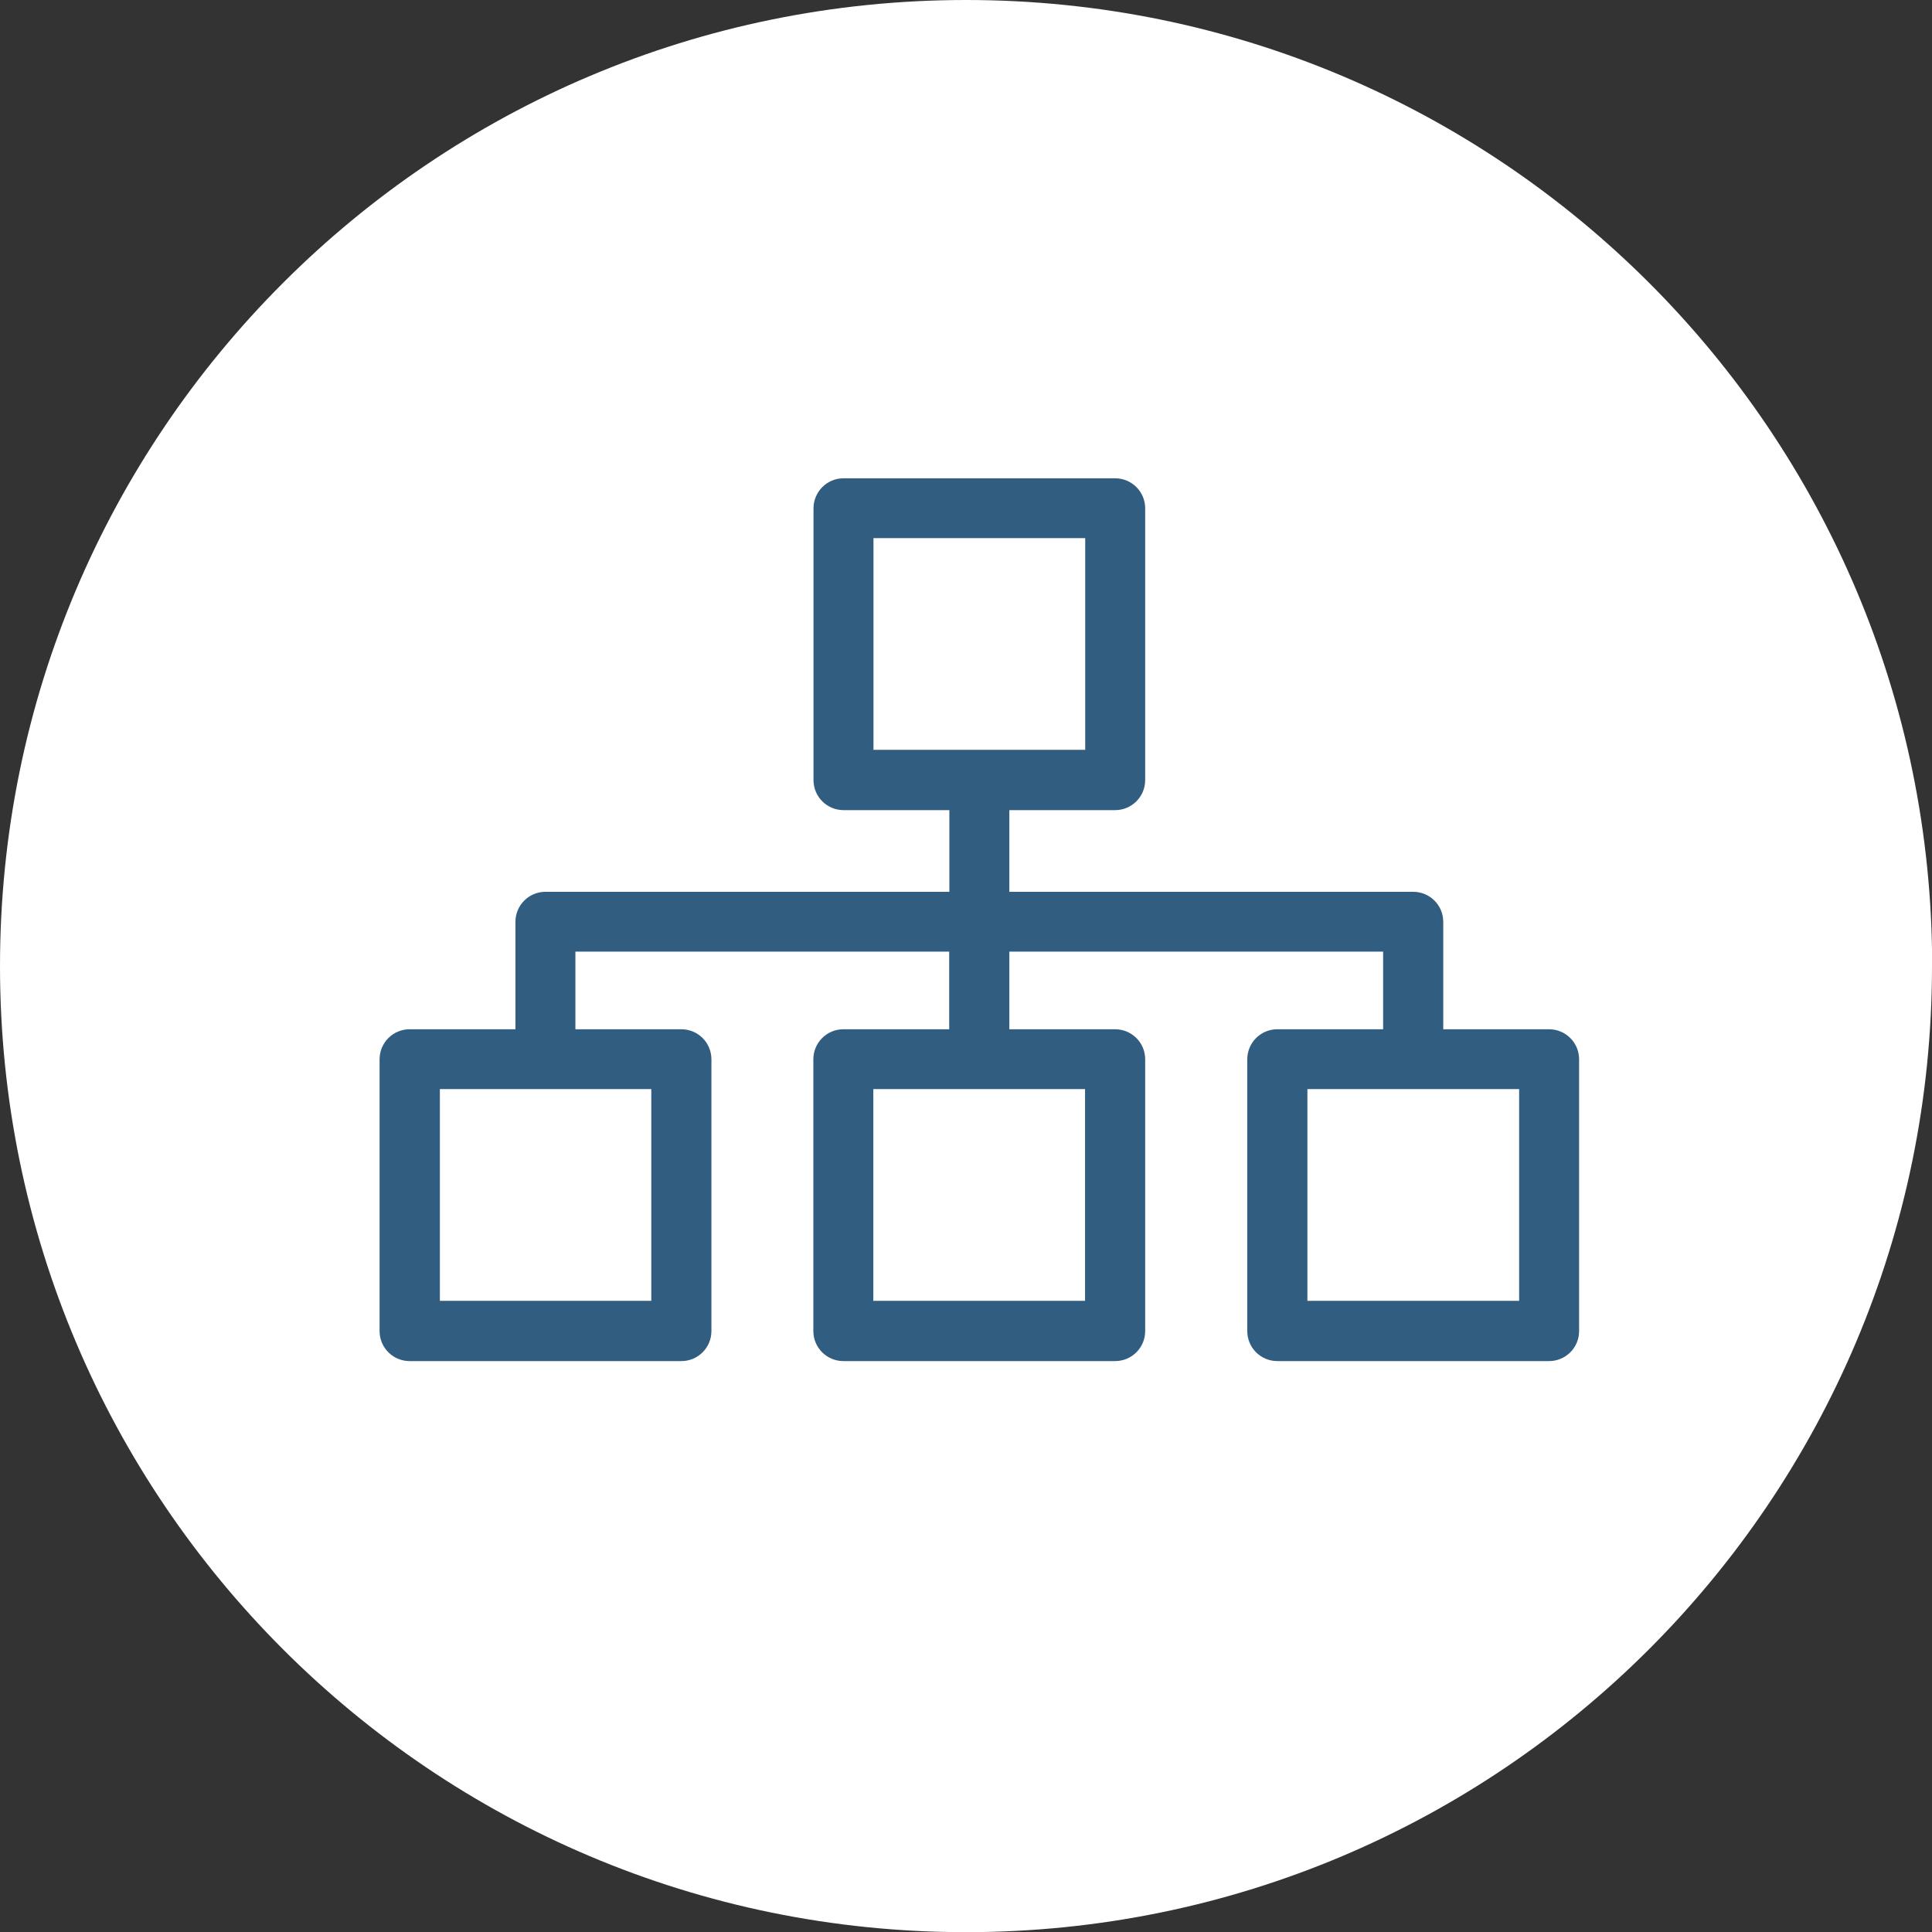 <?xml version="1.0" encoding="UTF-8"?><svg id="l" xmlns="http://www.w3.org/2000/svg" viewBox="0 0 120.17 120.17"><rect x="0" y="0" width="120.17" height="120.17" fill="#333333" stroke="none"/><defs><style>.u{fill:#305d80;}.v{fill:#fff;}</style></defs><g id="m"><path class="v" d="M120.17,60.09c0,33.19-26.9,60.09-60.09,60.09S0,93.27,0,60.09,26.9,0,60.09,0s60.09,26.9,60.09,60.09"/><path class="u" d="M50.6,31.62v16.9c0,1.04,.84,1.87,1.87,1.87h6.58v5.08h-25.12c-1.04,0-1.87,.84-1.87,1.87v6.68h-6.58c-1.04,0-1.87,.84-1.87,1.87v16.9c0,1.04,.84,1.87,1.87,1.87h16.9c1.04,0,1.87-.84,1.87-1.87v-16.9c0-1.04-.84-1.87-1.87-1.87h-6.59v-4.83h23.25v4.83h-6.58c-1.04,0-1.87,.84-1.87,1.87v16.9c0,1.04,.84,1.87,1.87,1.87h16.9c1.04,0,1.87-.84,1.87-1.87v-16.9c0-1.04-.84-1.87-1.87-1.87h-6.58v-4.83h23.25v4.83h-6.58c-1.04,0-1.87,.84-1.87,1.87v16.9c0,1.04,.84,1.87,1.87,1.87h16.9c1.04,0,1.87-.84,1.87-1.87v-16.9c0-1.04-.84-1.87-1.87-1.87h-6.58v-6.68c0-1.04-.84-1.87-1.87-1.87h-25.12v-5.08h6.58c1.04,0,1.87-.84,1.87-1.87V31.62c0-1.04-.84-1.87-1.87-1.87h-16.9c-1.02,0-1.86,.84-1.86,1.87Zm-10.09,49.29h-13.15v-13.17h13.15v13.17Zm26.98,0h-13.17v-13.17h13.17v13.17Zm26.98,0h-13.15v-13.17h13.17v13.17h-.02ZM54.33,33.47h13.17v13.17h-13.17v-13.17h0Z"/></g></svg>